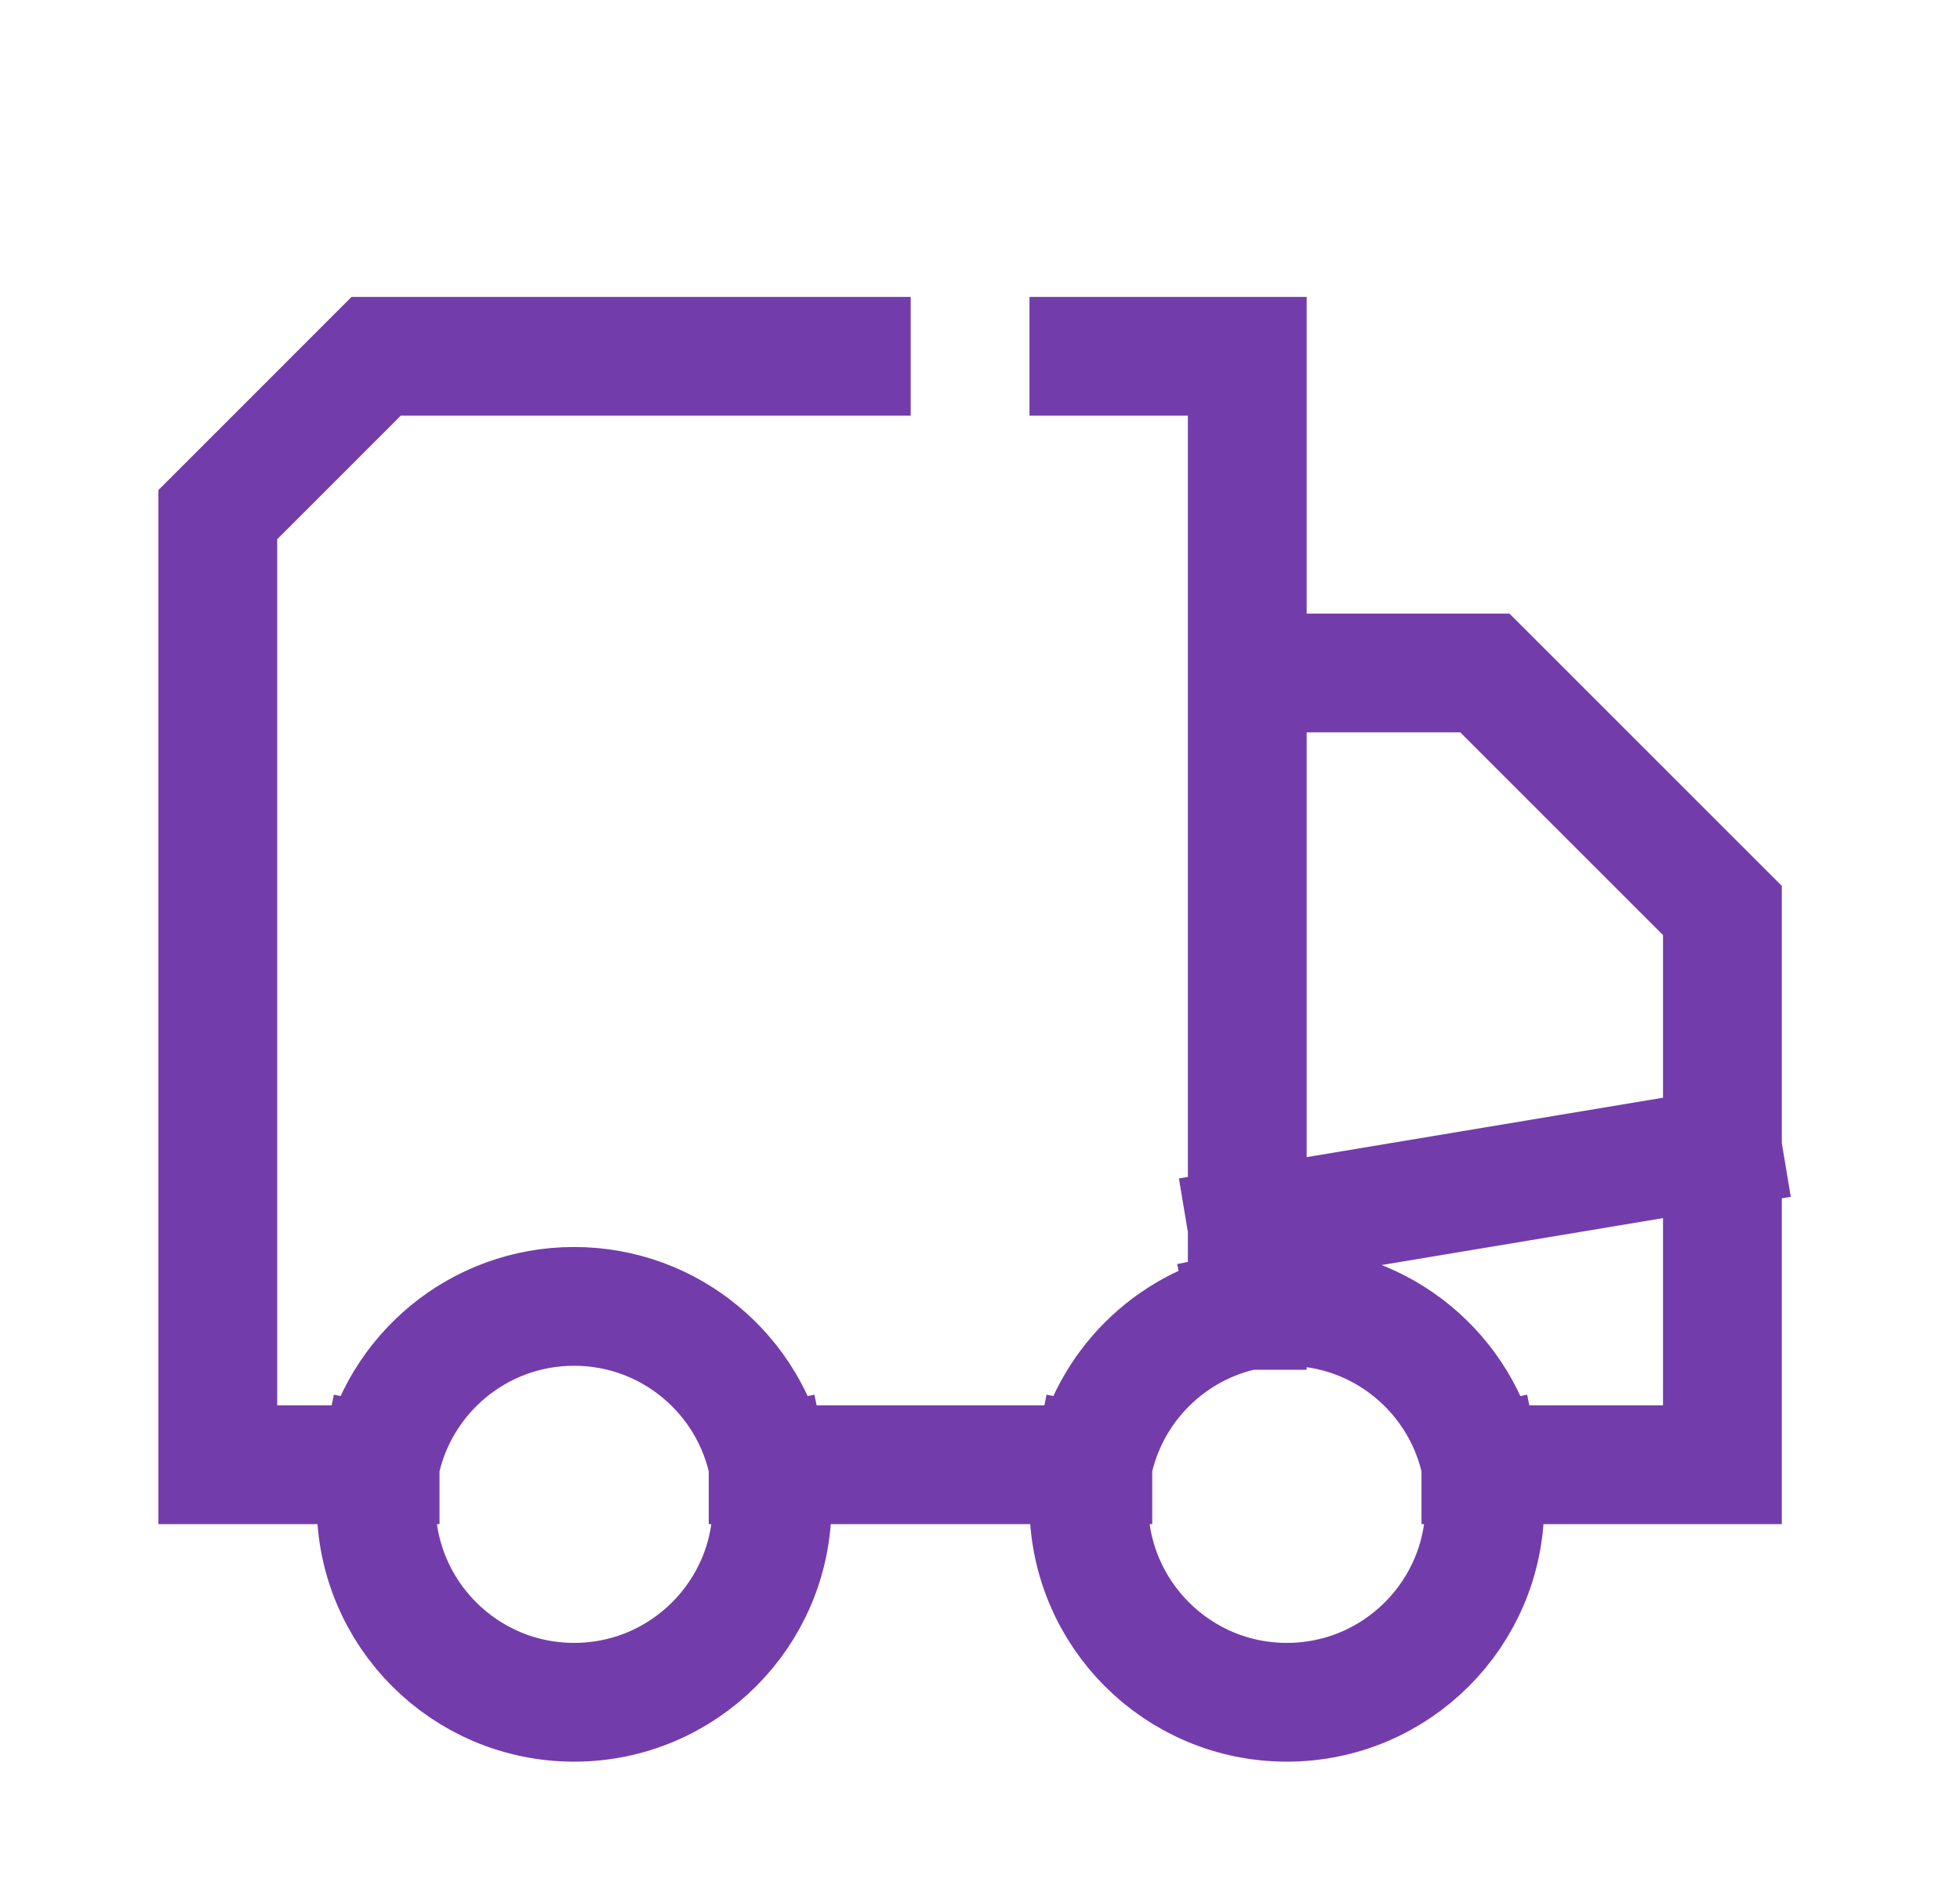 <?xml version="1.0" encoding="UTF-8"?> <svg xmlns="http://www.w3.org/2000/svg" width="33" height="32" viewBox="0 0 33 32" fill="none"><path d="M6.4 24.667C6.356 24.882 6.333 25.105 6.333 25.333C6.333 27.174 7.826 28.667 9.666 28.667C11.508 28.667 13 27.174 13 25.333C13 25.105 12.977 24.882 12.933 24.667M6.4 24.667C6.709 23.145 8.054 22 9.666 22C11.279 22 12.624 23.145 12.933 24.667M6.4 24.667H3.667V8.667L6.333 6H14.333M21 22.067C21.215 22.023 21.438 22 21.666 22C23.279 22 24.624 23.145 24.933 24.667M21 22.067C19.694 22.332 18.665 23.361 18.4 24.667M21 22.067V20.667M12.933 24.667H18.4M18.4 24.667C18.356 24.882 18.333 25.105 18.333 25.333C18.333 27.174 19.826 28.667 21.666 28.667C23.508 28.667 25 27.174 25 25.333C25 25.105 24.977 24.882 24.933 24.667M21 11.333V6H18.333M21 11.333H25L29 15.333V19.333M21 11.333V20.667M24.933 24.667H29V19.333M29 19.333L21 20.667" stroke="#733CAB" stroke-width="2" stroke-linecap="square"></path></svg> 
